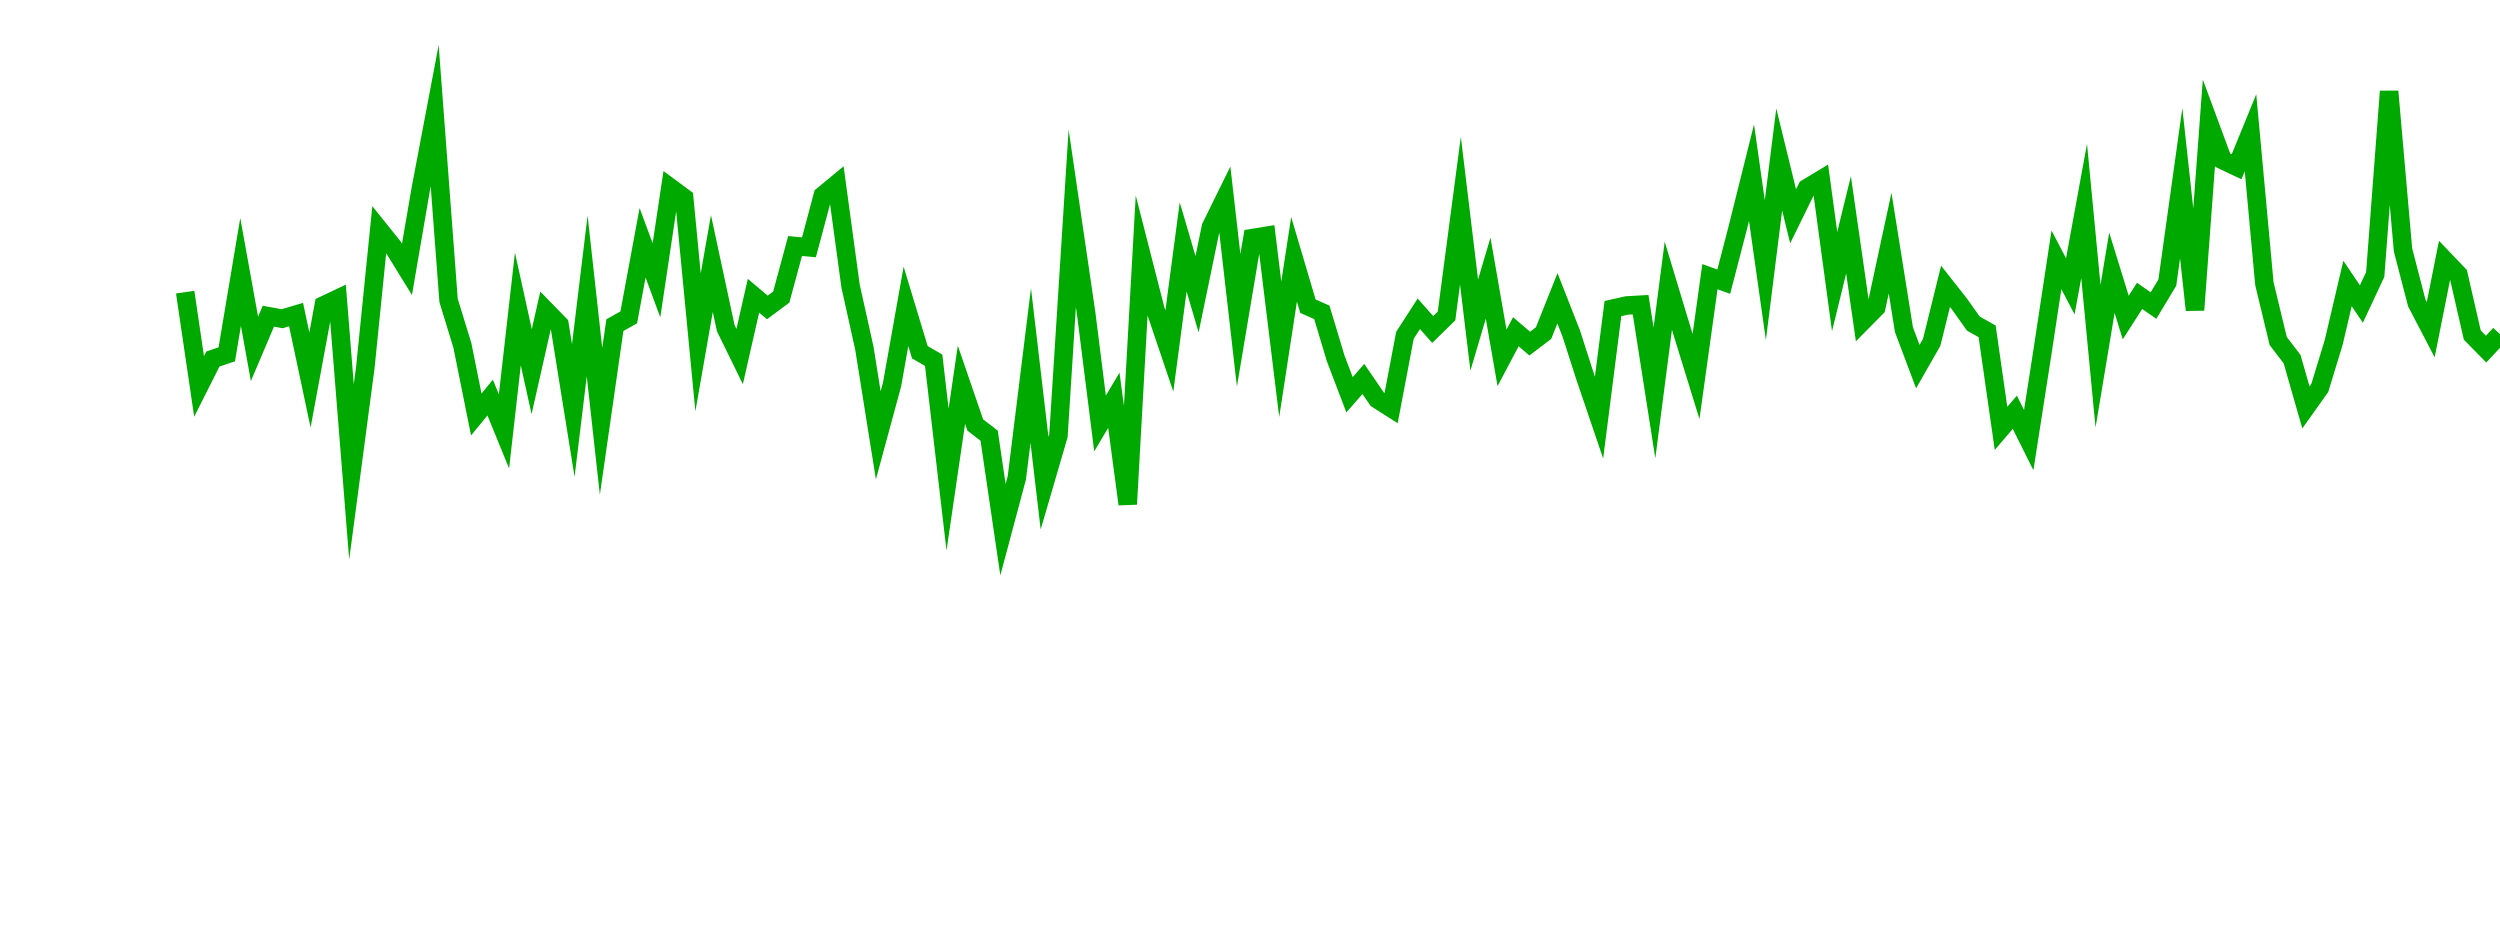 <?xml version="1.0" encoding="UTF-8"?>
<svg xmlns="http://www.w3.org/2000/svg" xmlns:xlink="http://www.w3.org/1999/xlink" width="135pt" height="50pt" viewBox="0 0 135 50" version="1.1">
<defs>
<clipPath id="5fBYfoTzz6__clip1">
  <path d="M 9.5 0 L 135 0 L 135 40.5 L 9.5 40.5 Z M 9.5 0 "/>
</clipPath>
</defs>
<g id="surface376026">
<g clip-path="url(#5fBYfoTzz6__clip1)" clip-rule="nonzero">
<path style="fill:none;stroke-width:1;stroke-linecap:butt;stroke-linejoin:miter;stroke:rgb(0%,66.275%,0%);stroke-opacity:1;stroke-miterlimit:10;" d="M 10 15.777 L 10.75 20.867 L 11.496 19.387 L 12.246 19.133 L 12.992 14.688 L 13.742 18.84 L 14.492 17.074 L 15.238 17.211 L 15.988 16.988 L 16.738 20.52 L 17.484 16.488 L 18.234 16.133 L 18.98 25.48 L 19.73 19.824 L 20.48 12.398 L 21.227 13.328 L 21.977 14.543 L 22.723 10.199 L 23.473 6.246 L 24.223 16.223 L 24.969 18.656 L 25.719 22.383 L 26.469 21.469 L 27.215 23.297 L 27.965 16.684 L 28.711 20.07 L 29.461 16.754 L 30.211 17.523 L 30.957 22.168 L 31.707 15.98 L 32.457 22.754 L 33.203 17.559 L 33.953 17.137 L 34.699 13.109 L 35.449 15.137 L 36.199 10.133 L 36.945 10.684 L 37.695 18.488 L 38.441 14.23 L 39.191 17.723 L 39.941 19.254 L 40.688 15.969 L 41.438 16.602 L 42.188 16.043 L 42.934 13.285 L 43.684 13.355 L 44.43 10.559 L 45.18 9.938 L 45.93 15.445 L 46.676 18.805 L 47.426 23.508 L 48.172 20.758 L 48.922 16.543 L 49.672 19.02 L 50.418 19.453 L 51.168 25.895 L 51.918 20.777 L 52.664 22.949 L 53.414 23.527 L 54.16 28.602 L 54.91 25.797 L 55.66 19.738 L 56.406 26.09 L 57.156 23.52 L 57.902 11.789 L 58.652 16.914 L 59.402 22.867 L 60.148 21.613 L 60.898 27.227 L 61.648 13.816 L 62.395 16.734 L 63.145 18.953 L 63.891 13.332 L 64.641 15.887 L 65.391 12.258 L 66.137 10.742 L 66.887 17.297 L 67.633 12.855 L 68.383 12.734 L 69.133 18.859 L 69.879 14.004 L 70.629 16.535 L 71.379 16.867 L 72.125 19.348 L 72.875 21.316 L 73.621 20.465 L 74.371 21.559 L 75.121 22.035 L 75.867 18.105 L 76.617 16.945 L 77.367 17.793 L 78.113 17.062 L 78.863 11.375 L 79.609 17.555 L 80.359 15.02 L 81.109 19.324 L 81.855 17.914 L 82.605 18.555 L 83.352 17.988 L 84.102 16.109 L 84.852 18.02 L 85.598 20.344 L 86.348 22.551 L 87.098 16.664 L 87.844 16.496 L 88.594 16.453 L 89.34 21.219 L 90.09 15.43 L 90.84 17.914 L 91.586 20.332 L 92.336 14.941 L 93.082 15.211 L 93.832 12.328 L 94.582 9.324 L 95.328 14.59 L 96.078 8.613 L 96.828 11.68 L 97.574 10.16 L 98.324 9.707 L 99.07 15.207 L 99.82 12.141 L 100.57 17.363 L 101.316 16.609 L 102.066 13.125 L 102.812 17.801 L 103.562 19.797 L 104.312 18.484 L 105.059 15.461 L 105.809 16.414 L 106.559 17.473 L 107.305 17.891 L 108.055 23.133 L 108.801 22.262 L 109.551 23.766 L 110.301 18.953 L 111.047 14.031 L 111.797 15.461 L 112.543 11.391 L 113.293 19.234 L 114.043 14.727 L 114.789 17.148 L 115.539 15.977 L 116.289 16.5 L 117.035 15.262 L 117.785 9.891 L 118.531 16.742 L 119.281 6.625 L 120.031 8.652 L 120.777 9.004 L 121.527 7.172 L 122.277 15.32 L 123.023 18.414 L 123.773 19.395 L 124.52 22 L 125.27 20.945 L 126.02 18.488 L 126.766 15.309 L 127.516 16.418 L 128.262 14.82 L 129.012 4.934 L 129.762 13.492 L 130.508 16.367 L 131.258 17.805 L 132.008 14.043 L 132.754 14.824 L 133.504 18.094 L 134.25 18.852 L 135 18.047 "/>
</g>
</g>
</svg>
